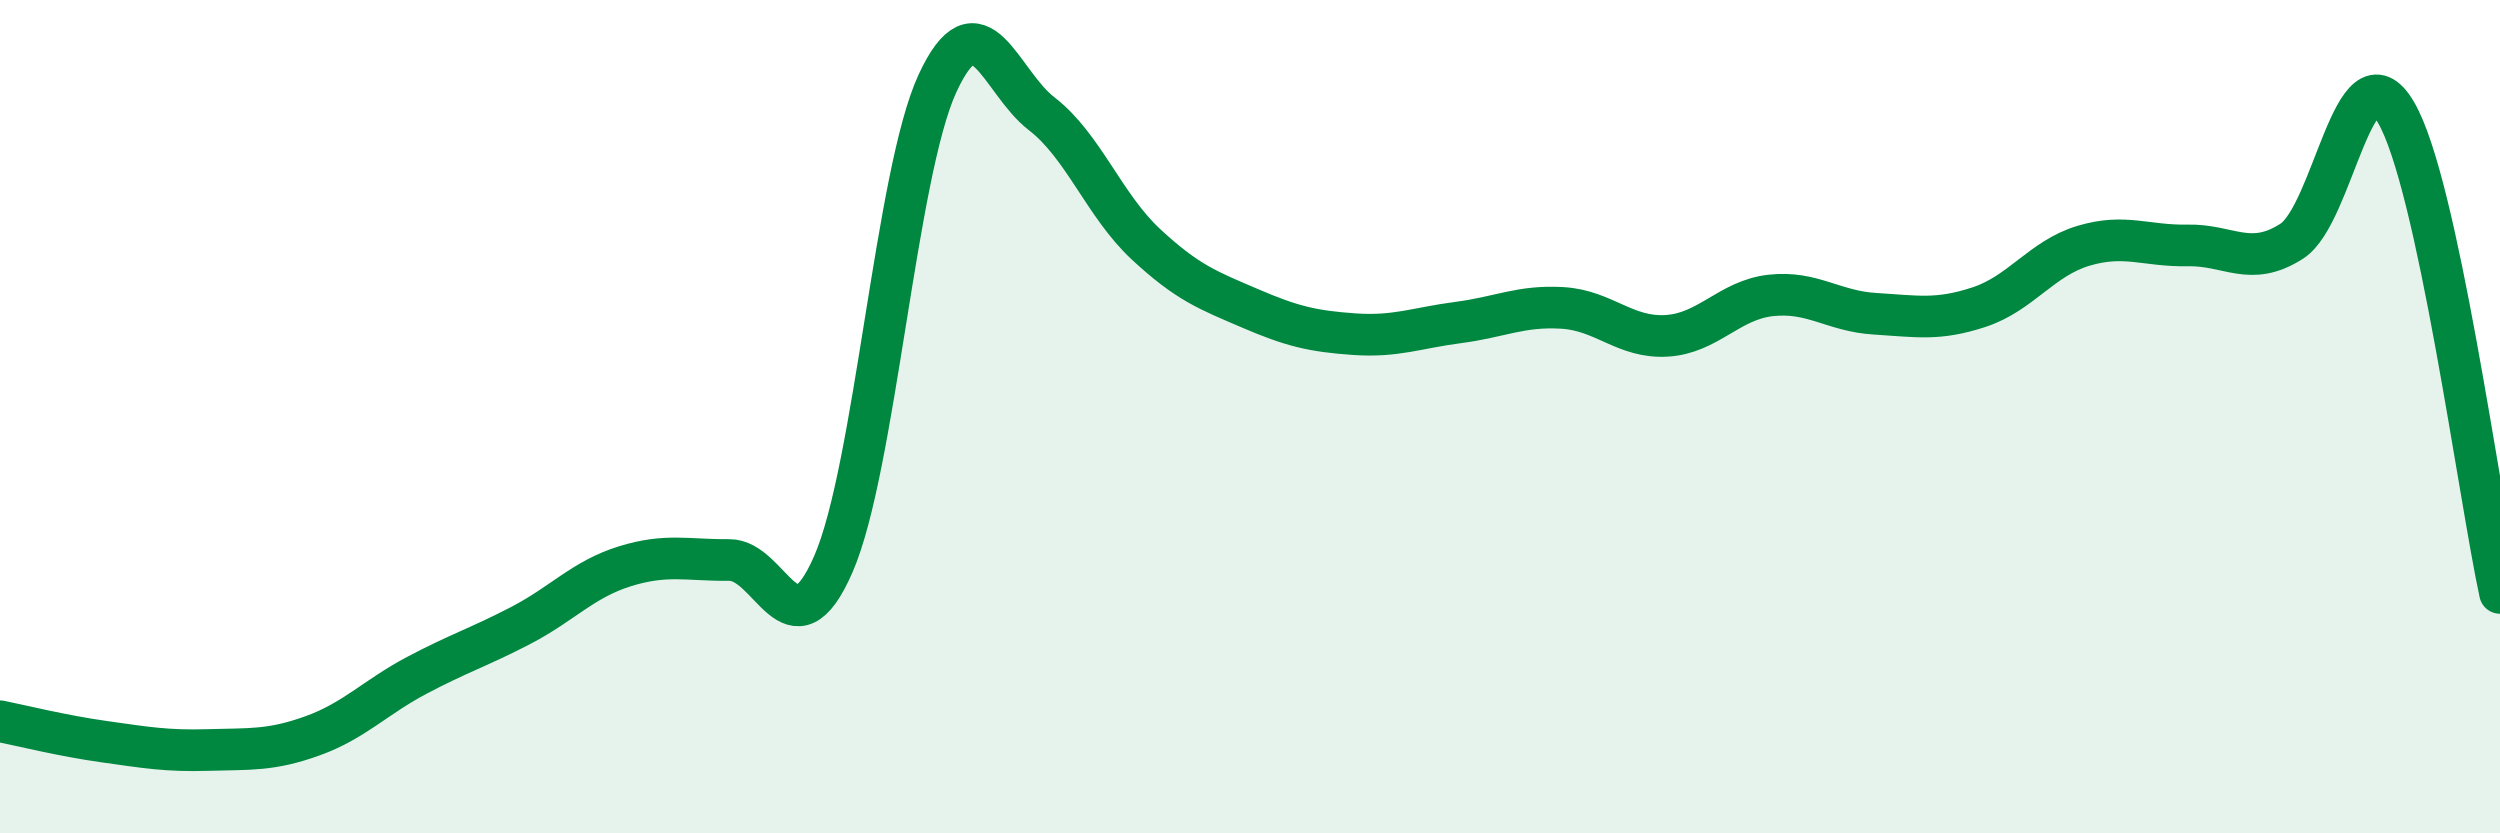 
    <svg width="60" height="20" viewBox="0 0 60 20" xmlns="http://www.w3.org/2000/svg">
      <path
        d="M 0,17.31 C 0.5,17.41 1.5,17.66 2.5,17.8 C 3.5,17.94 4,18.03 5,18 C 6,17.97 6.5,18.02 7.5,17.66 C 8.5,17.3 9,16.74 10,16.21 C 11,15.68 11.5,15.53 12.5,15.01 C 13.5,14.49 14,13.9 15,13.59 C 16,13.28 16.5,13.45 17.5,13.44 C 18.5,13.43 19,15.83 20,13.54 C 21,11.25 21.5,4.16 22.5,2 C 23.5,-0.16 24,1.96 25,2.73 C 26,3.5 26.5,4.93 27.5,5.86 C 28.5,6.79 29,6.97 30,7.4 C 31,7.83 31.5,7.95 32.5,8.02 C 33.5,8.09 34,7.87 35,7.74 C 36,7.61 36.5,7.33 37.5,7.39 C 38.5,7.45 39,8.12 40,8.06 C 41,8 41.5,7.2 42.5,7.09 C 43.5,6.98 44,7.47 45,7.53 C 46,7.59 46.5,7.7 47.5,7.37 C 48.5,7.04 49,6.2 50,5.9 C 51,5.6 51.5,5.91 52.5,5.89 C 53.5,5.87 54,6.43 55,5.79 C 56,5.15 56.5,1 57.5,2.69 C 58.5,4.38 59.5,11.92 60,14.23L60 20L0 20Z"
        fill="#008740"
        opacity="0.1"
        stroke-linecap="round"
        stroke-linejoin="round"
      />
      <path
        d="M 0,17.31 C 0.5,17.41 1.5,17.66 2.5,17.8 C 3.5,17.94 4,18.03 5,18 C 6,17.97 6.5,18.02 7.5,17.66 C 8.5,17.3 9,16.74 10,16.21 C 11,15.68 11.5,15.53 12.5,15.01 C 13.5,14.49 14,13.9 15,13.59 C 16,13.28 16.5,13.45 17.5,13.44 C 18.5,13.43 19,15.83 20,13.54 C 21,11.25 21.5,4.16 22.5,2 C 23.5,-0.16 24,1.96 25,2.73 C 26,3.5 26.5,4.93 27.5,5.86 C 28.5,6.79 29,6.97 30,7.4 C 31,7.83 31.5,7.95 32.5,8.02 C 33.5,8.09 34,7.87 35,7.74 C 36,7.61 36.5,7.33 37.5,7.39 C 38.5,7.45 39,8.12 40,8.06 C 41,8 41.5,7.2 42.5,7.09 C 43.5,6.98 44,7.47 45,7.53 C 46,7.59 46.5,7.7 47.5,7.37 C 48.5,7.04 49,6.2 50,5.9 C 51,5.6 51.5,5.91 52.5,5.89 C 53.5,5.87 54,6.43 55,5.79 C 56,5.15 56.5,1 57.5,2.69 C 58.5,4.38 59.5,11.92 60,14.23"
        stroke="#008740"
        stroke-width="1"
        fill="none"
        stroke-linecap="round"
        stroke-linejoin="round"
      />
    </svg>
  